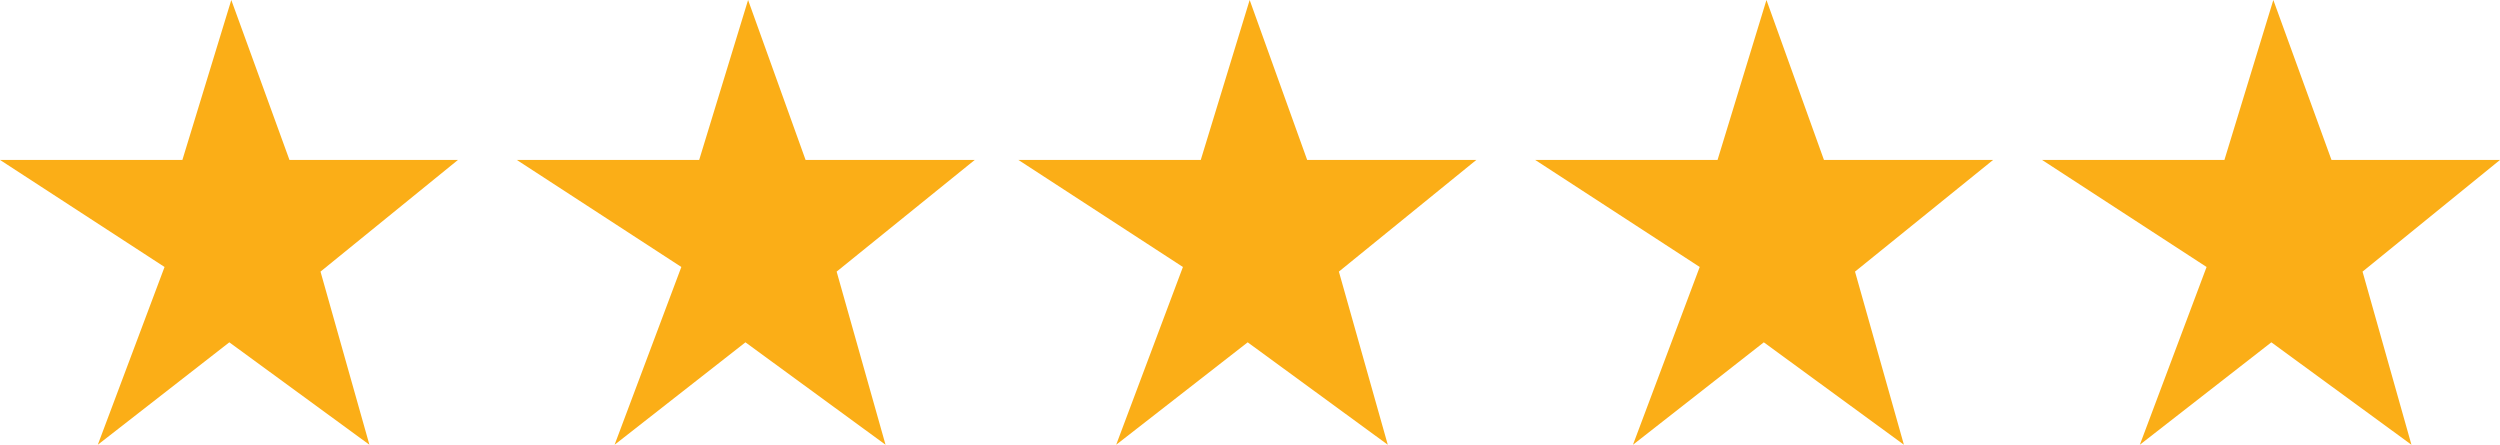 <?xml version="1.0" encoding="utf-8"?>
<!-- Generator: Adobe Illustrator 21.1.0, SVG Export Plug-In . SVG Version: 6.00 Build 0)  -->
<svg version="1.1" id="Layer_1" xmlns="http://www.w3.org/2000/svg" xmlns:xlink="http://www.w3.org/1999/xlink" x="0px" y="0px"
	 viewBox="0 0 378.3 67.3" style="enable-background:new 0 0 378.3 67.3;" xml:space="preserve">
<style type="text/css">
	.st0{fill:#FBAE17;}
</style>
<polygon class="st0" points="0,24.2 27.6,24.2 35,0 43.8,24.2 69.3,24.2 48.5,41.1 55.9,67.3 34.7,51.8 14.8,67.3 24.9,40.4 "/>
<polygon class="st0" points="78.2,24.2 105.8,24.2 113.2,0 121.9,24.2 147.5,24.2 126.6,41.1 134,67.3 112.8,51.8 93,67.3 
	103.1,40.4 "/>
<polygon class="st0" points="154.1,24.2 181.7,24.2 189.1,0 197.8,24.2 223.4,24.2 202.6,41.1 210,67.3 188.8,51.8 168.9,67.3 
	179,40.4 "/>
<polygon class="st0" points="232.3,24.2 259.9,24.2 267.3,0 276,24.2 301.6,24.2 280.7,41.1 288.1,67.3 266.9,51.8 247.1,67.3 
	257.2,40.4 "/>
<polygon class="st0" points="309,24.2 336.6,24.2 344,0 352.8,24.2 378.3,24.2 357.5,41.1 364.9,67.3 343.7,51.8 323.8,67.3 
	333.9,40.4 "/>
</svg>
